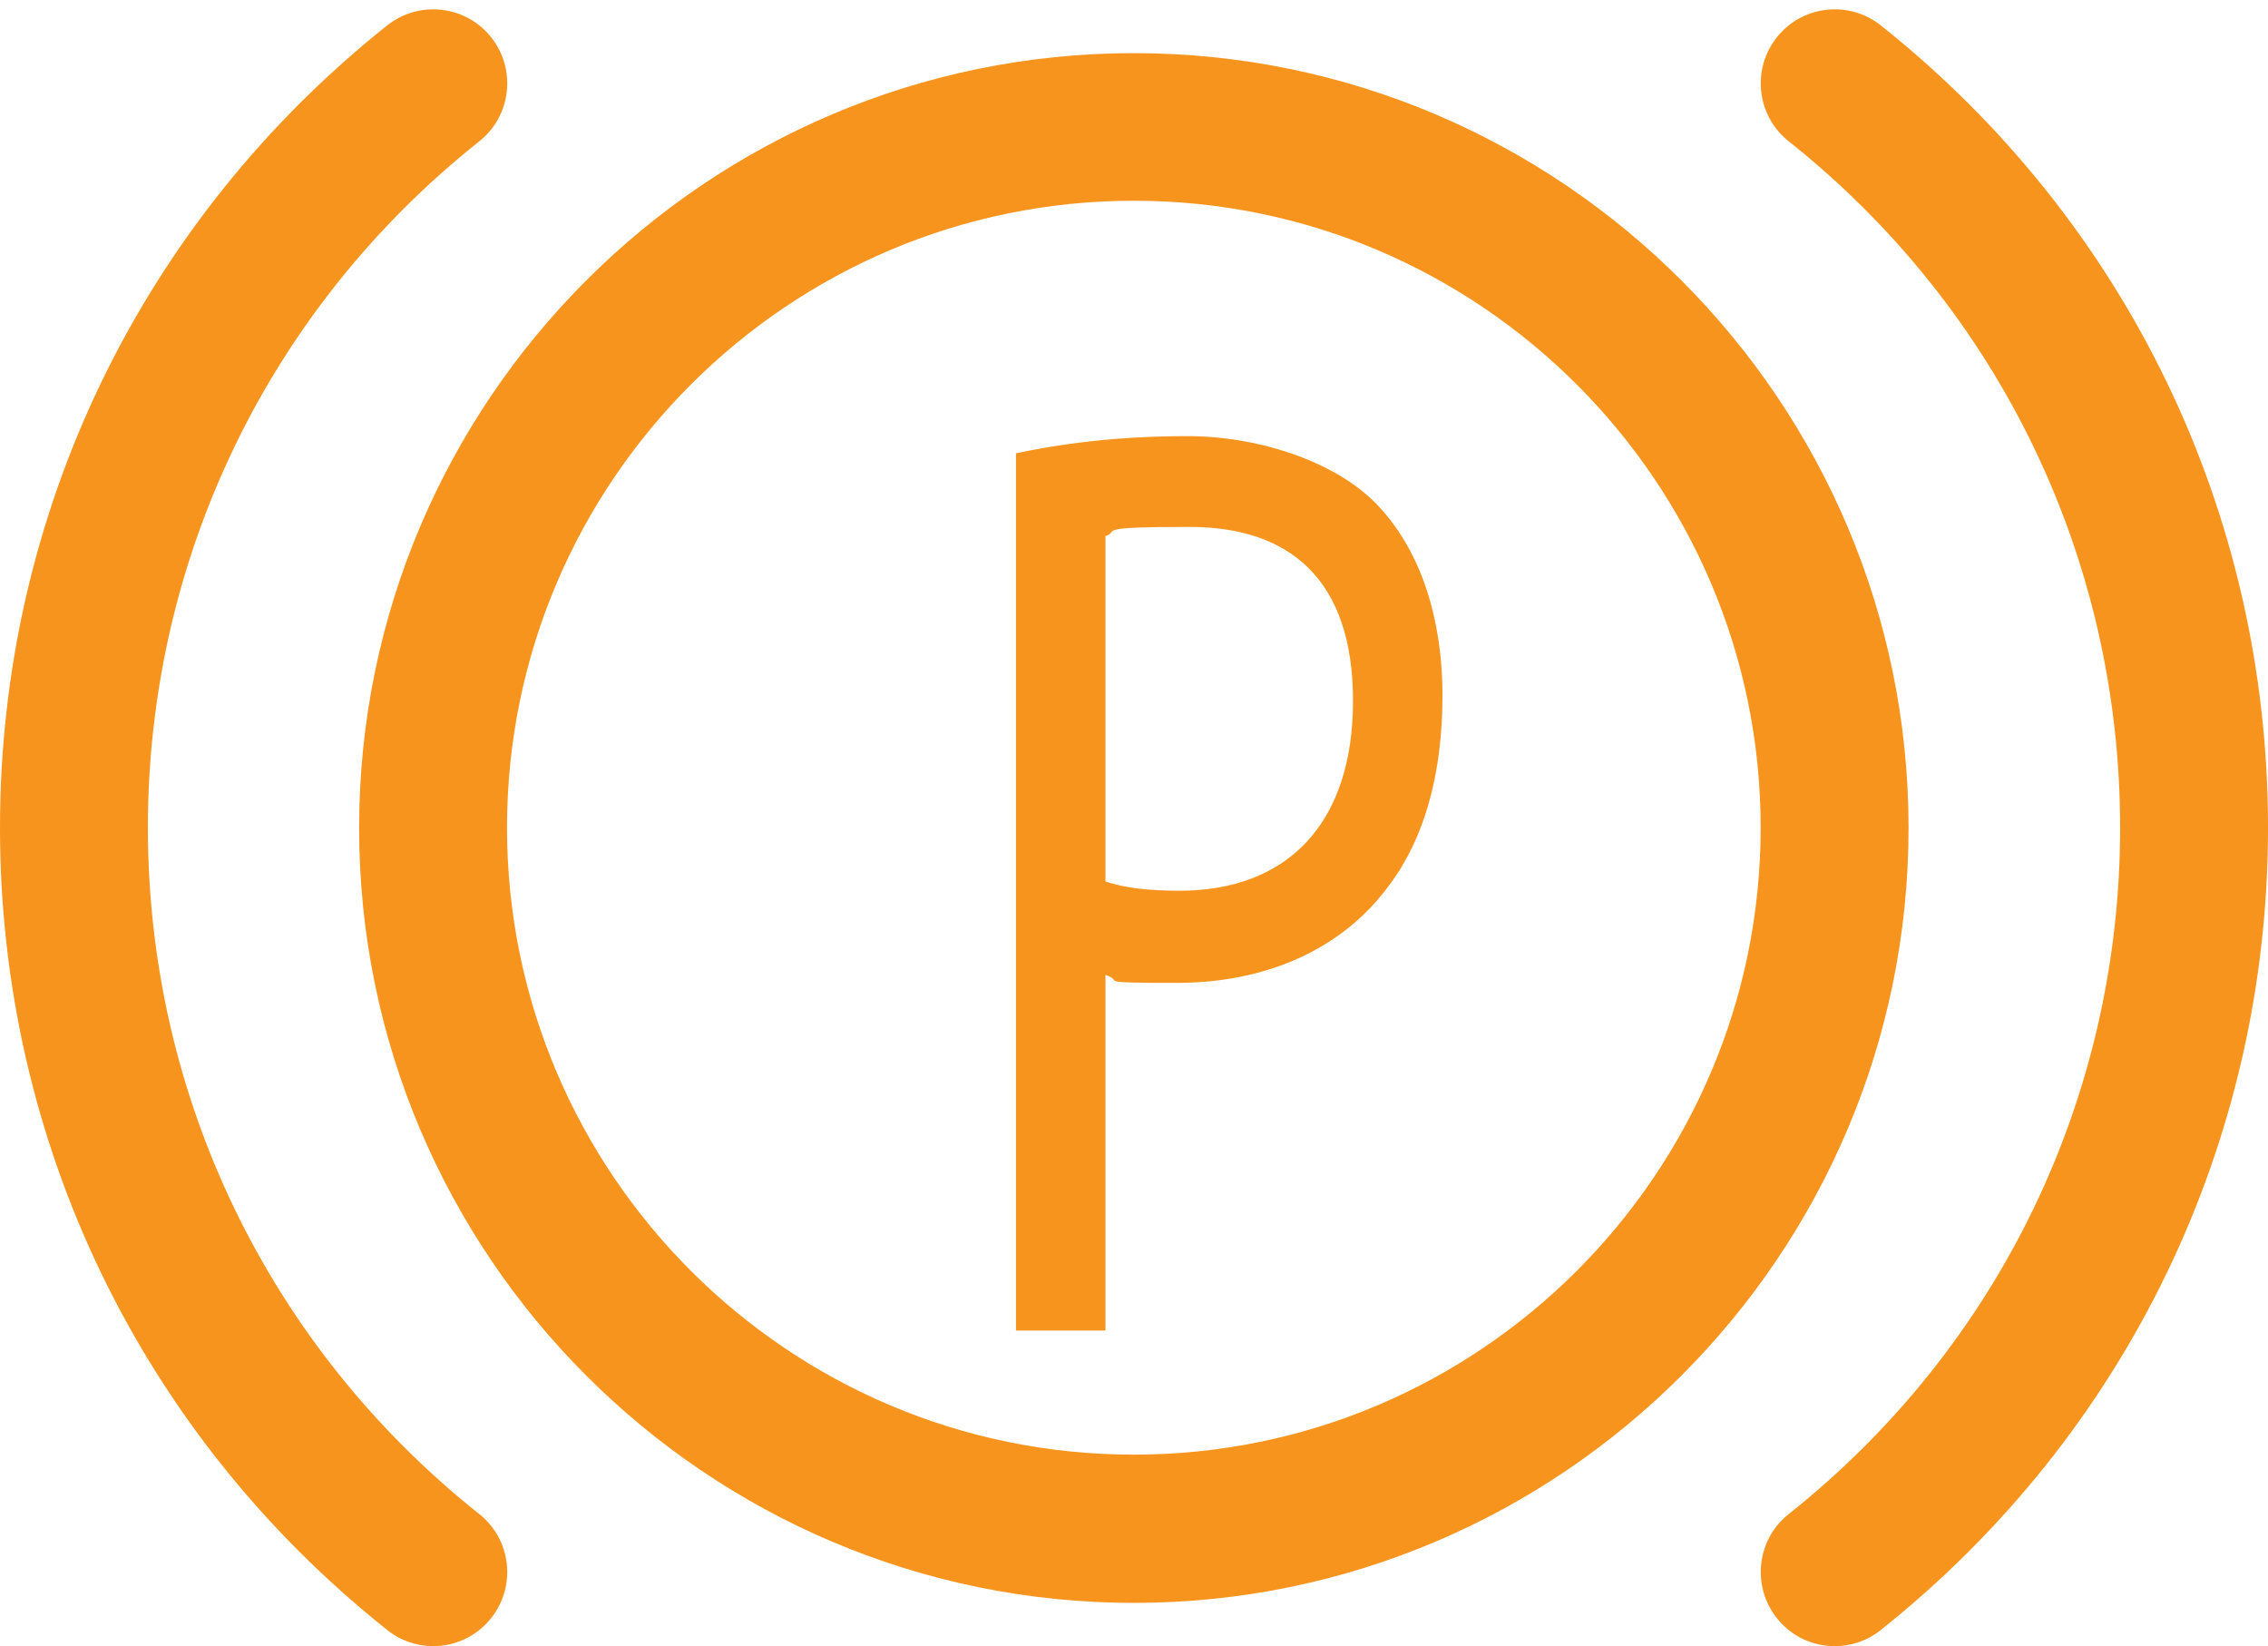 <?xml version="1.0" encoding="UTF-8"?>
<!DOCTYPE svg PUBLIC '-//W3C//DTD SVG 1.0//EN'
          'http://www.w3.org/TR/2001/REC-SVG-20010904/DTD/svg10.dtd'>
<svg data-name="Layer 2" height="498.6" preserveAspectRatio="xMidYMid meet" version="1.0" viewBox="156.5 249.2 687.1 498.6" width="687.1" xmlns="http://www.w3.org/2000/svg" xmlns:xlink="http://www.w3.org/1999/xlink" zoomAndPan="magnify"
><g id="change1_1"
  ><path d="m500,734.7c-129.4,0-234.7-105.3-234.7-234.7s105.3-234.7,234.7-234.7,234.7,105.3,234.7,234.7-105.3,234.7-234.7,234.7Zm0-424.7c-104.7,0-189.9,85.2-189.9,189.9s85.2,189.9,189.9,189.9,189.9-85.2,189.9-189.9-85.2-189.9-189.9-189.9Z" fill="#f7941d"
  /></g
  ><g fill="#f7941d" id="change1_3"
  ><path d="m287.7,747.8c-4.9,0-9.8-1.6-13.9-4.9-74.6-59.3-117.3-147.8-117.3-243s42.8-183.7,117.3-243c9.7-7.7,23.8-6.1,31.5,3.6,7.7,9.7,6.1,23.8-3.6,31.5-63.8,50.7-100.4,126.5-100.4,207.9s36.6,157.2,100.4,207.9c9.7,7.7,11.3,21.8,3.6,31.5-4.4,5.6-11,8.5-17.5,8.5Z"
    /><path d="m712.3,747.8c-6.6,0-13.1-2.9-17.5-8.5-7.7-9.7-6.1-23.8,3.6-31.5,63.8-50.7,100.4-126.5,100.4-207.9s-36.6-157.2-100.4-207.9c-9.7-7.7-11.3-21.8-3.6-31.5,7.7-9.7,21.8-11.3,31.5-3.6,74.6,59.3,117.3,147.8,117.3,243s-42.8,183.7-117.3,243c-4.1,3.3-9,4.9-13.9,4.9Z"
  /></g
  ><g id="change1_2"
  ><path d="m464.3,386.5c13.1-2.8,30.2-5.2,52-5.2s46.4,8,58.8,22.3c11.5,12.8,18.4,32.3,18.4,56.3s-5.6,43.5-16.2,57.5c-14.3,19.6-37.7,29.5-64.1,29.5s-15.6-.4-21.8-2.4v107.7h-27.1v-265.7Zm27.1,129.7c5.9,2,13.4,2.8,22.4,2.8,32.7,0,52.6-20.3,52.6-57.5s-19.6-52.7-49.5-52.7-20.9,1.2-25.5,2.8v104.5Z" fill="#f7941d"
  /></g
></svg
>
